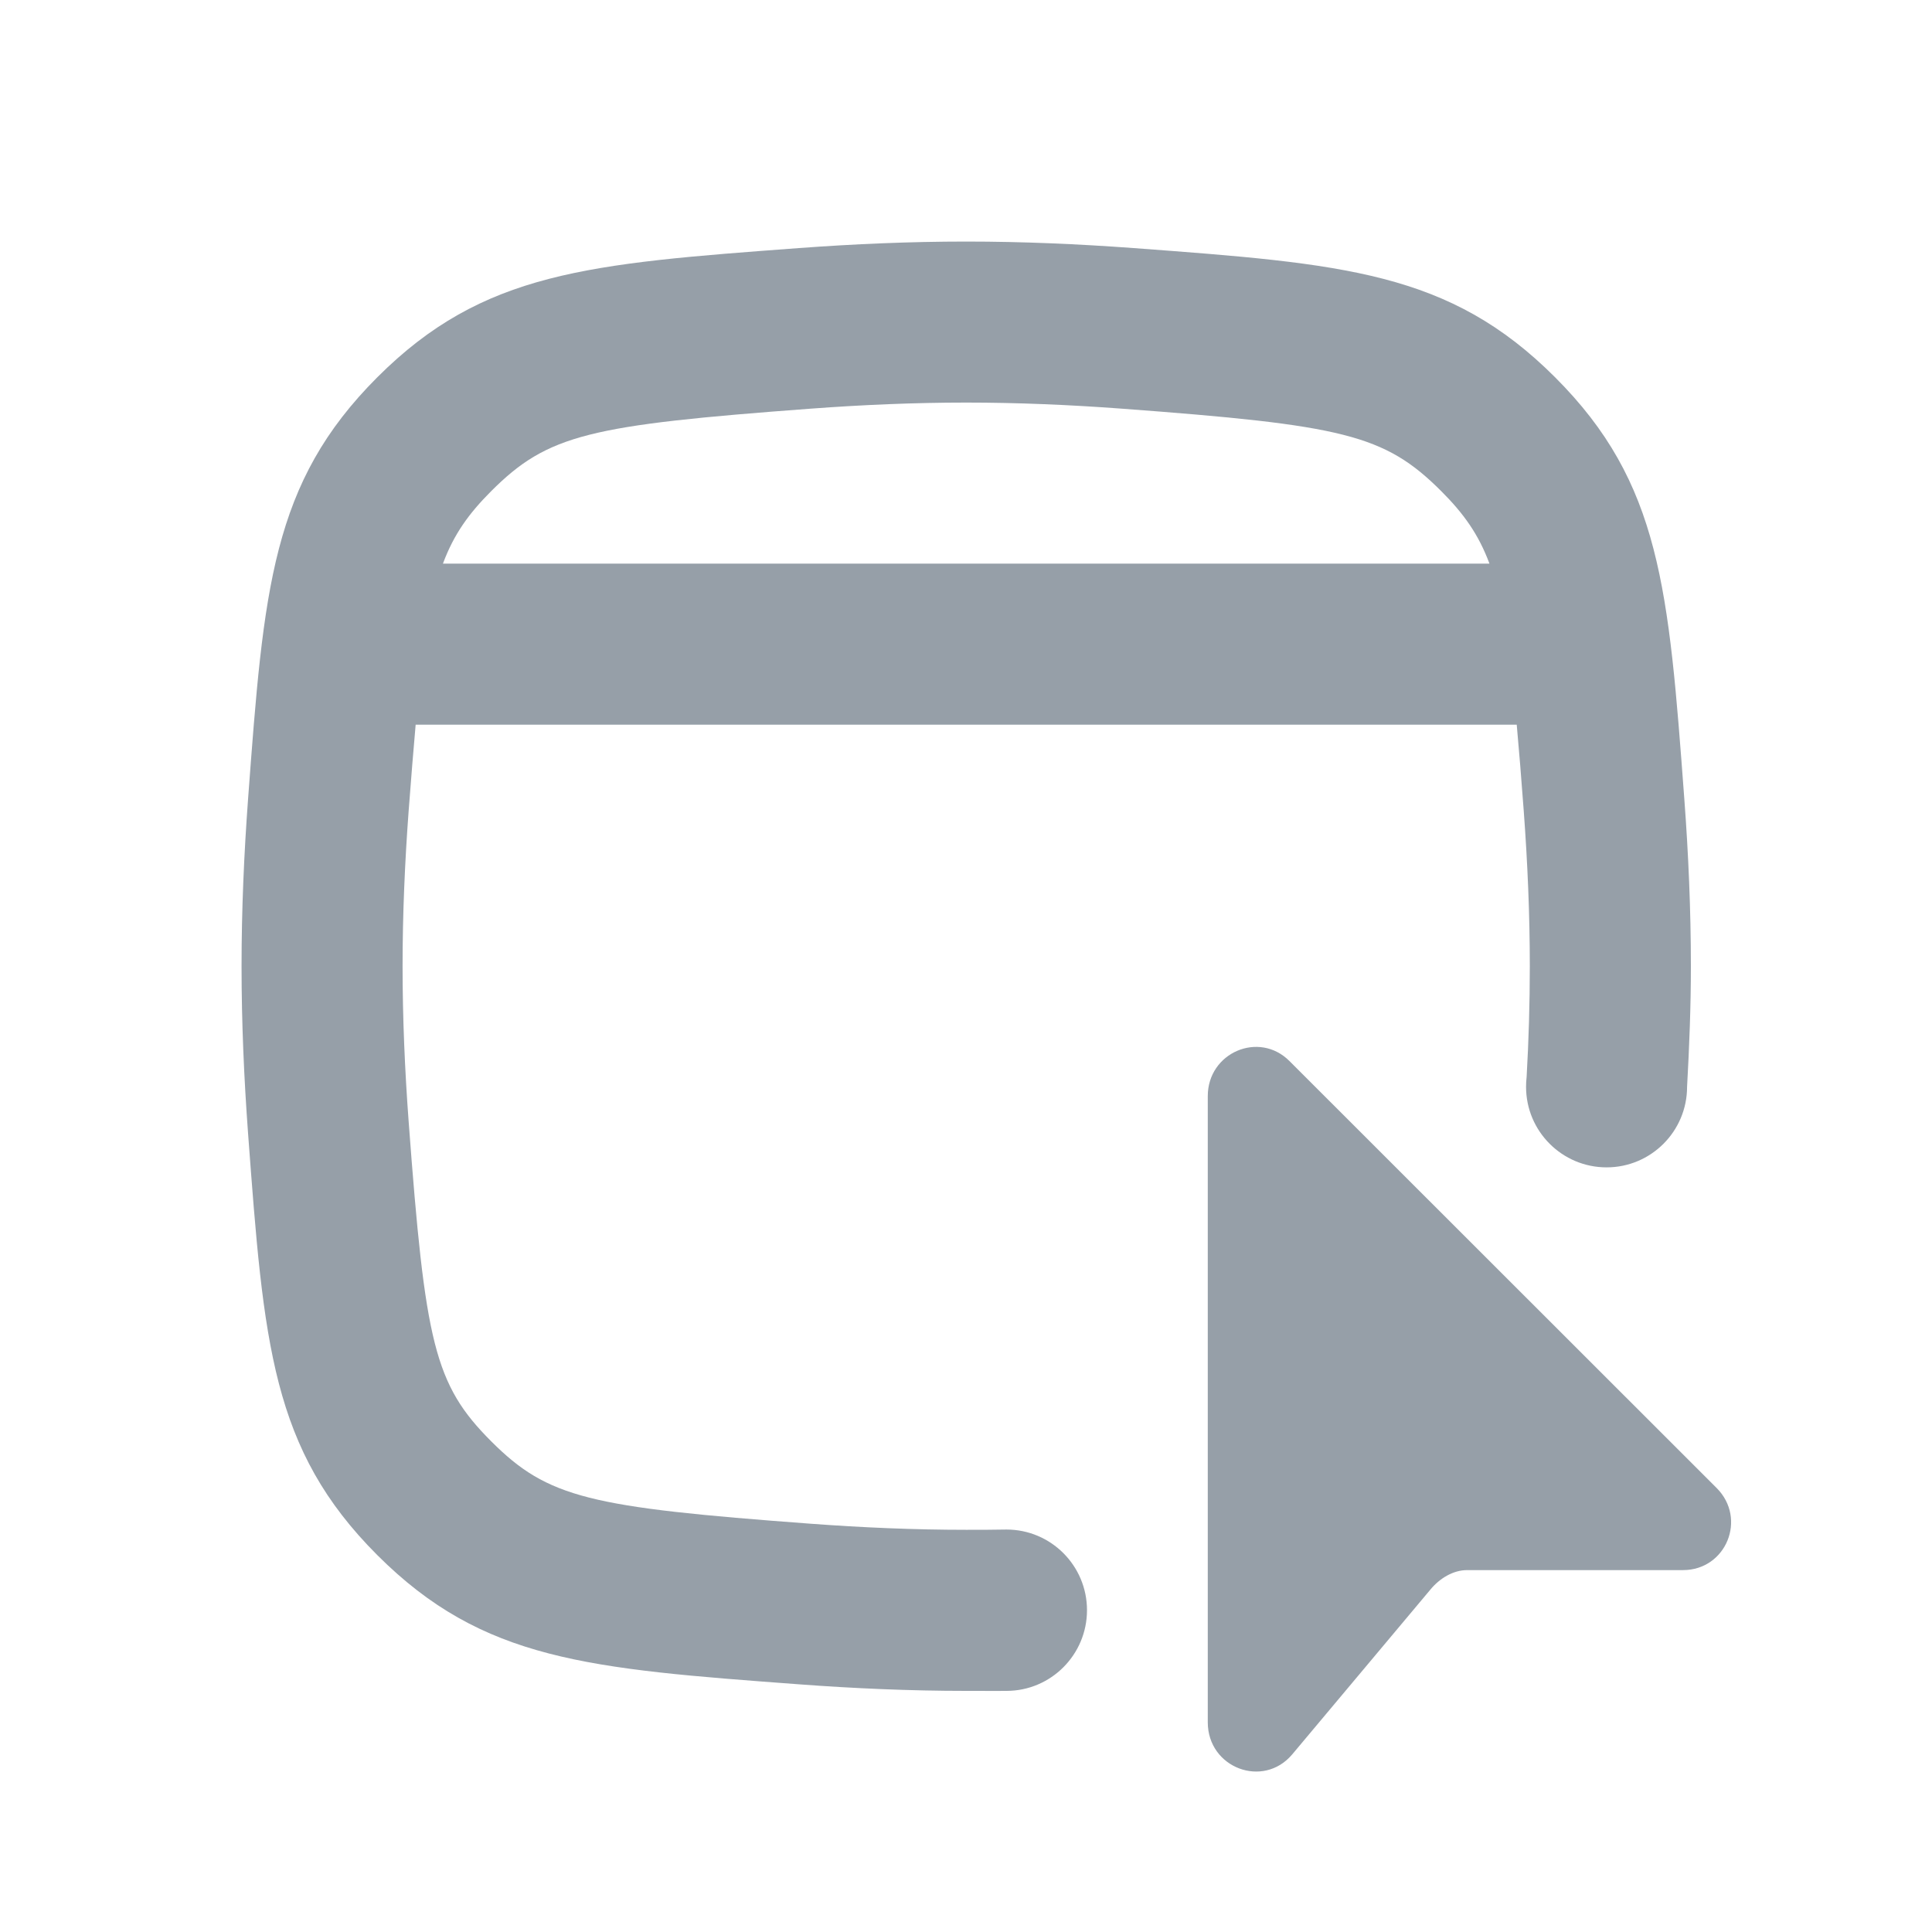<?xml version="1.0" encoding="UTF-8"?> <svg xmlns="http://www.w3.org/2000/svg" width="35" height="35" viewBox="0 0 35 35" fill="none"><g clip-path="url(#clip0_5218_1987)"><path fill-rule="evenodd" clip-rule="evenodd" d="M20.534 4.494C24.349 4.778 26.257 4.92 28.172 6.835C30.087 8.75 30.229 10.658 30.513 14.474C30.587 15.463 30.632 16.483 30.632 17.504C30.632 18.236 30.603 18.968 30.563 19.689C30.563 20.494 29.91 21.148 29.105 21.148C28.299 21.148 27.646 20.494 27.646 19.689C27.646 19.629 27.649 19.571 27.656 19.513C27.694 18.845 27.714 18.172 27.714 17.504C27.714 16.567 27.673 15.62 27.604 14.69C27.56 14.097 27.519 13.59 27.477 13.128L7.53 13.128C7.489 13.59 7.448 14.097 7.403 14.69C7.334 15.62 7.293 16.567 7.293 17.504C7.293 18.441 7.334 19.388 7.403 20.317C7.702 24.329 7.868 25.079 8.898 26.11C9.928 27.14 10.679 27.306 14.69 27.604C15.62 27.673 16.567 27.714 17.504 27.714C17.746 27.714 17.99 27.714 18.233 27.709C19.039 27.709 19.692 28.364 19.692 29.17C19.692 29.976 19.039 30.632 18.233 30.632C18.088 30.634 17.901 30.633 17.729 30.632C17.649 30.632 17.572 30.632 17.504 30.632C16.483 30.632 15.463 30.587 14.474 30.513C10.658 30.229 8.75 30.087 6.835 28.172C4.92 26.257 4.778 24.349 4.494 20.534C4.421 19.544 4.376 18.524 4.376 17.504C4.376 16.483 4.421 15.463 4.494 14.474C4.778 10.658 4.92 8.75 6.835 6.835C8.75 4.92 10.658 4.778 14.474 4.494C15.463 4.421 16.483 4.376 17.504 4.376C18.524 4.376 19.544 4.421 20.534 4.494ZM26.983 10.211C26.785 9.678 26.514 9.302 26.11 8.898C25.079 7.868 24.329 7.702 20.317 7.403C19.388 7.334 18.441 7.293 17.504 7.293C16.567 7.293 15.62 7.334 14.69 7.403C10.679 7.702 9.928 7.868 8.898 8.898C8.494 9.302 8.222 9.678 8.024 10.211L26.983 10.211Z" fill="#969FA8"></path><path d="M21.88 19.857V31.201C21.88 32.028 22.885 32.408 23.411 31.781L25.917 28.792C26.082 28.594 26.324 28.444 26.578 28.444H30.489C31.269 28.444 31.655 27.512 31.097 26.955L23.359 19.221C22.808 18.67 21.88 19.069 21.88 19.857Z" fill="#969FA8"></path></g><defs><clipPath id="clip0_5218_1987"><rect width="35.008" height="35.008" fill="white"></rect></clipPath></defs></svg> 